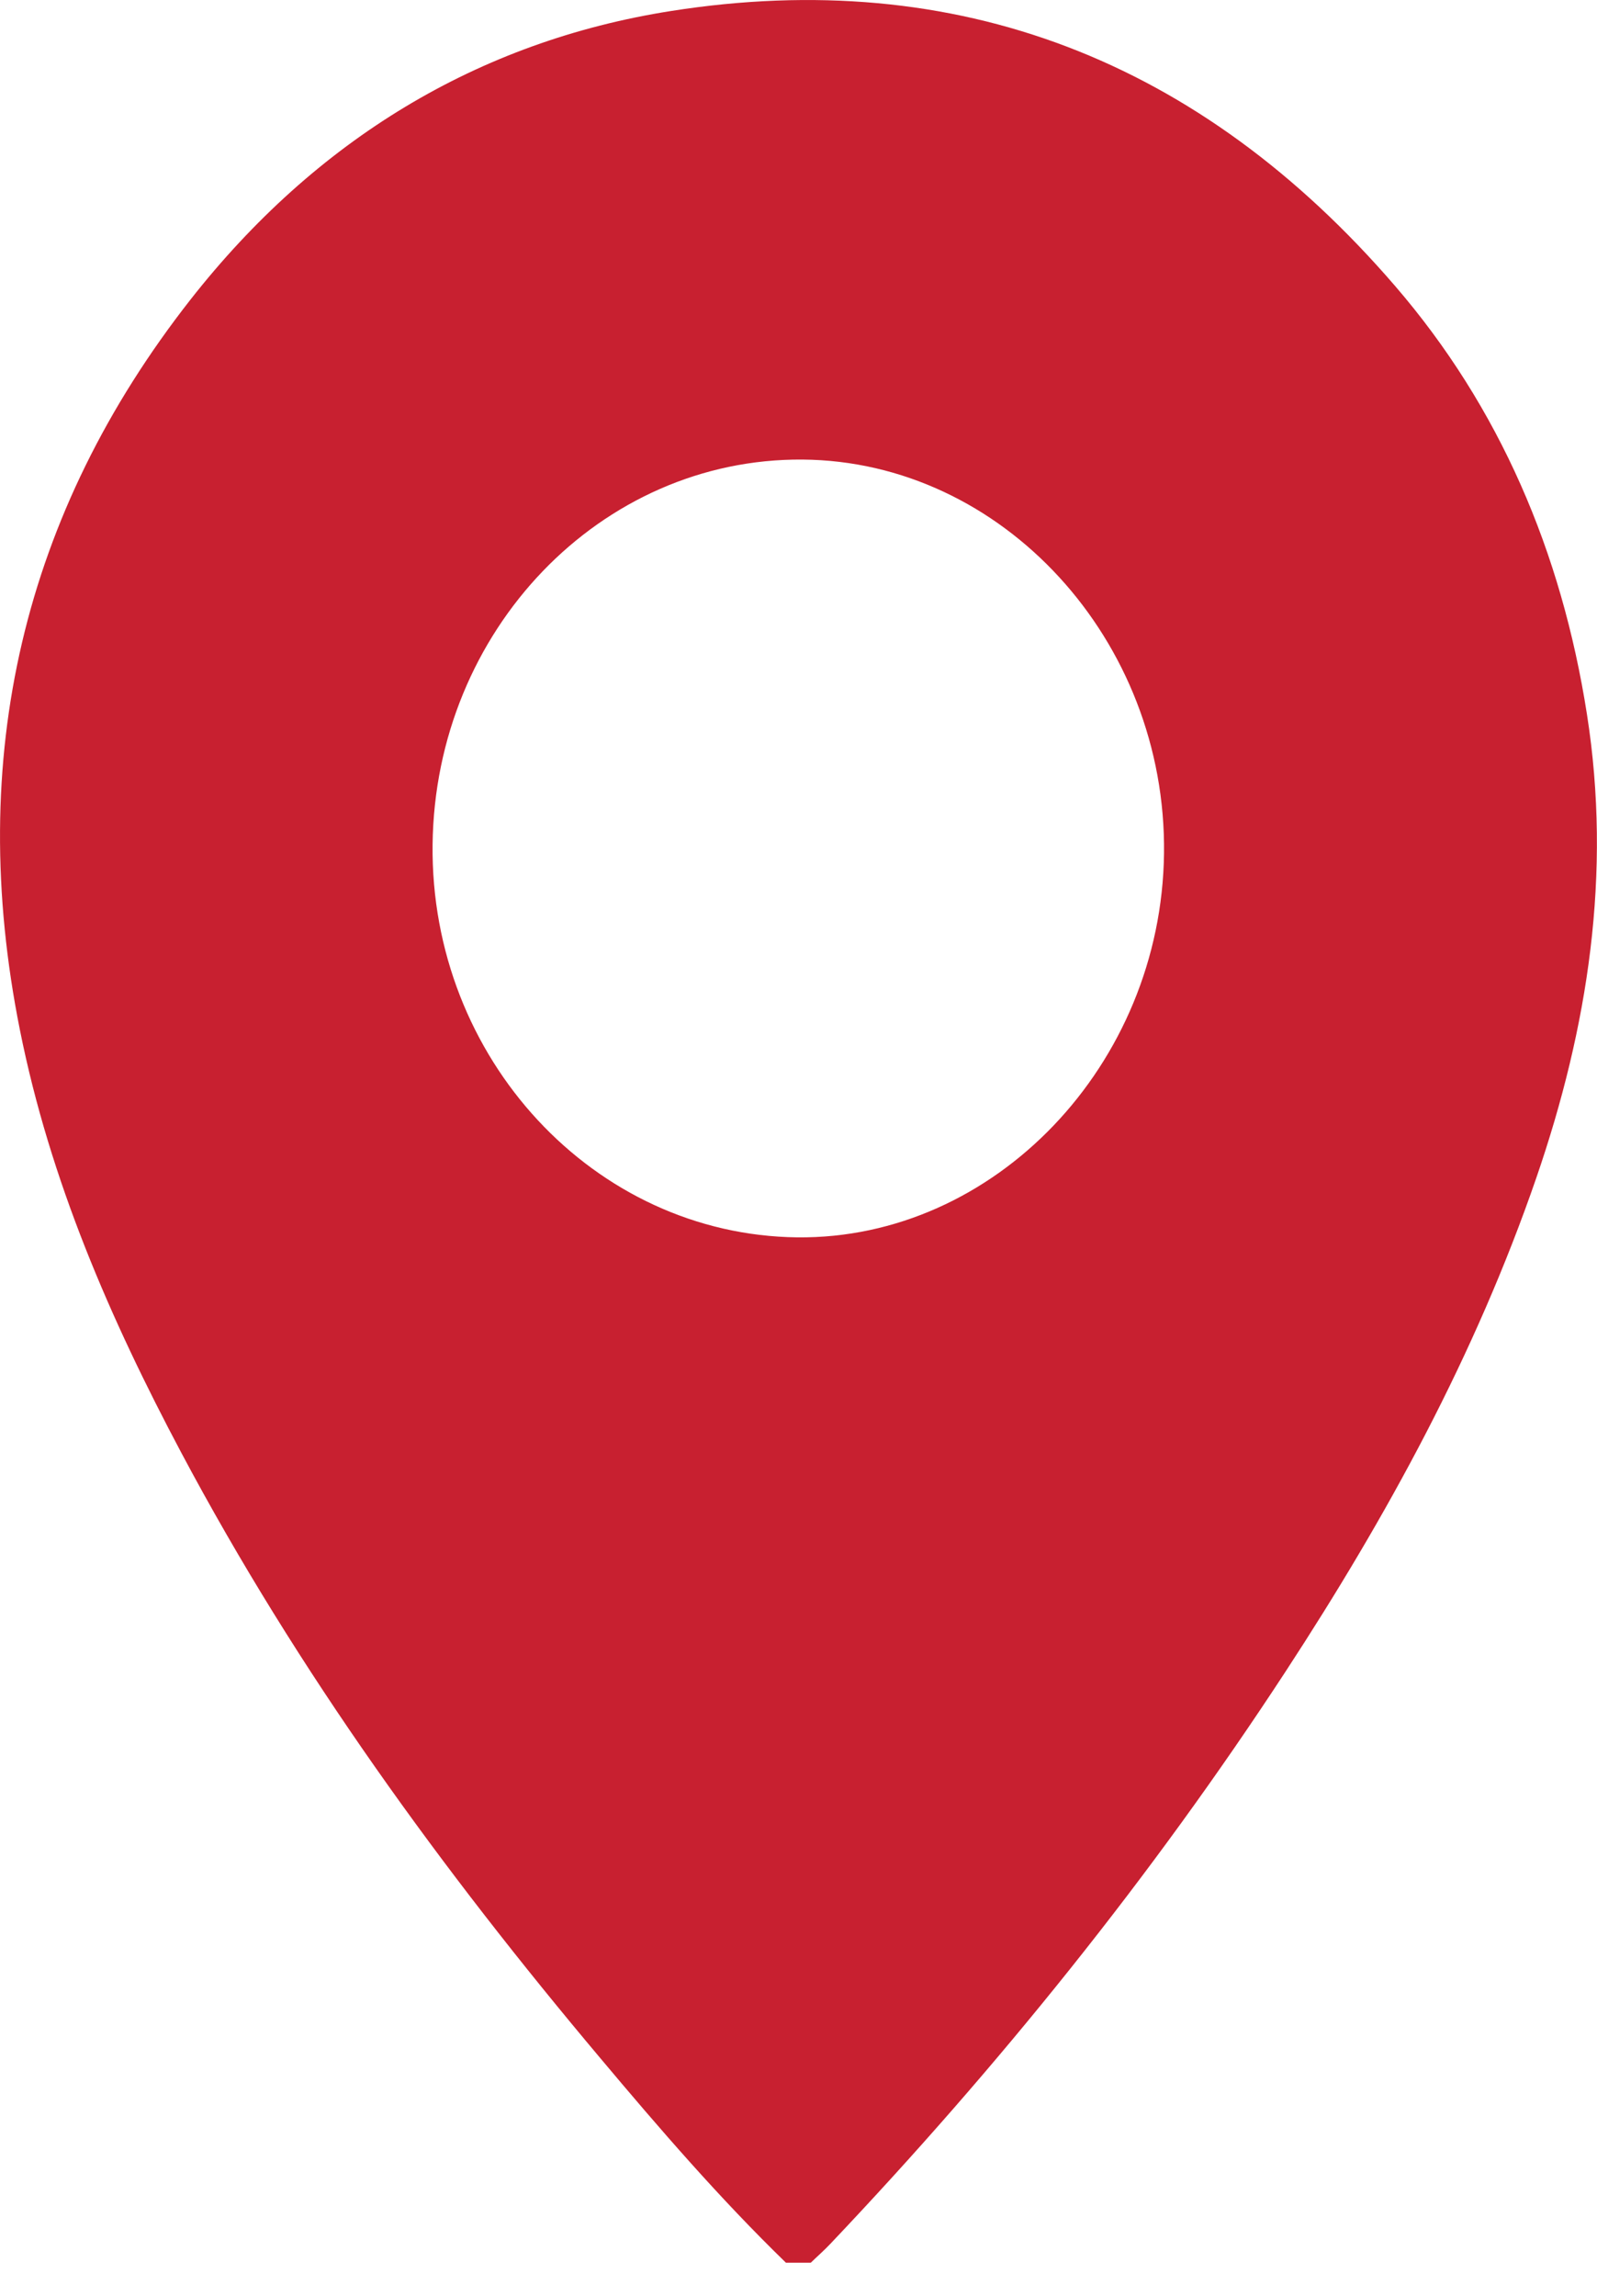 <svg width="16" height="23" viewBox="0 0 16 23" fill="none" xmlns="http://www.w3.org/2000/svg">
<g clip-path="url(#clip0_605_242)">
<path d="M7.873 22.667C7.212 22.025 6.607 21.325 6.012 20.616C4.431 18.737 2.985 16.752 1.816 14.553C1.105 13.215 0.501 11.828 0.199 10.316C-0.347 7.586 0.234 5.139 1.908 3.002C3.164 1.401 4.789 0.414 6.724 0.11C9.585 -0.34 12.022 0.596 13.978 2.866C15.025 4.081 15.645 5.531 15.899 7.154C16.15 8.752 15.91 10.293 15.393 11.797C14.781 13.574 13.894 15.193 12.883 16.741C11.534 18.806 9.999 20.707 8.321 22.477C8.258 22.544 8.189 22.604 8.123 22.668H7.873V22.667ZM7.987 12.396C9.964 12.417 11.636 10.668 11.662 8.55C11.688 6.413 10.041 4.619 8.04 4.604C6.018 4.589 4.359 6.315 4.334 8.46C4.309 10.602 5.953 12.372 7.987 12.396Z" fill="#C82030"/>
</g>
<defs>
<clipPath id="clip0_605_242">
<rect width="16" height="22.667" fill="white"/>
</clipPath>
</defs>
</svg>

